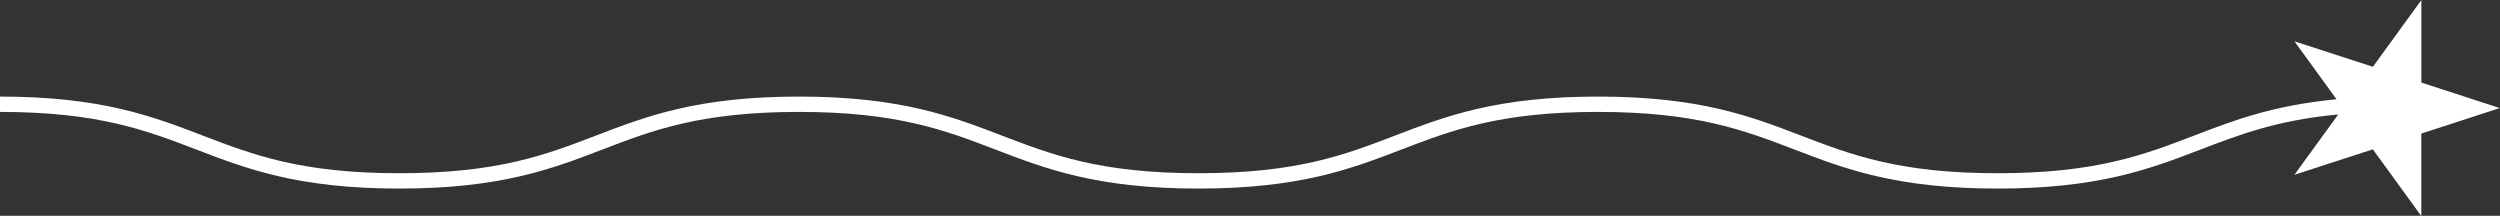 <?xml version="1.0" encoding="UTF-8" standalone="no"?><svg xmlns="http://www.w3.org/2000/svg" xmlns:xlink="http://www.w3.org/1999/xlink" fill="#ffffff" height="56.3" preserveAspectRatio="xMidYMid meet" version="1" viewBox="173.9 471.8 652.3 56.3" width="652.3" zoomAndPan="magnify"><rect x="173.9" y="471.8" width="652.3" height="56.3" fill="#333333" stroke="none"/><g><g id="change1_1"><path d="M826.14,500l-20.47,6.65v21.52l-12.65-17.41l-20.47,6.65L784,501.66c-15.94,1.49-25.78,5.26-36.06,9.2 C734.96,515.85,721.53,521,695.1,521s-39.86-5.15-52.84-10.13c-13.23-5.07-25.72-9.87-51.41-9.87c-25.69,0-38.18,4.79-51.41,9.87 c-12.98,4.98-26.41,10.13-52.84,10.13c-26.43,0-39.86-5.15-52.84-10.13c-13.22-5.07-25.71-9.87-51.41-9.87s-38.18,4.79-51.41,9.87 C317.96,515.85,304.53,521,278.1,521c-26.43,0-39.86-5.15-52.84-10.13c-13.22-5.07-25.71-9.87-51.41-9.87v-4 c26.43,0,39.86,5.15,52.84,10.13c13.22,5.07,25.71,9.87,51.41,9.87s38.18-4.79,51.41-9.87c12.98-4.98,26.41-10.13,52.84-10.13 s39.86,5.15,52.84,10.13c13.22,5.07,25.71,9.87,51.41,9.87c25.69,0,38.18-4.79,51.41-9.87c12.98-4.98,26.41-10.13,52.84-10.13 c26.43,0,39.86,5.15,52.84,10.13c13.23,5.07,25.72,9.87,51.41,9.87s38.18-4.79,51.41-9.87c10.1-3.88,20.48-7.85,37.03-9.43 l-10.98-15.12l20.47,6.65l12.65-17.41v21.52L826.14,500z"/></g></g></svg>